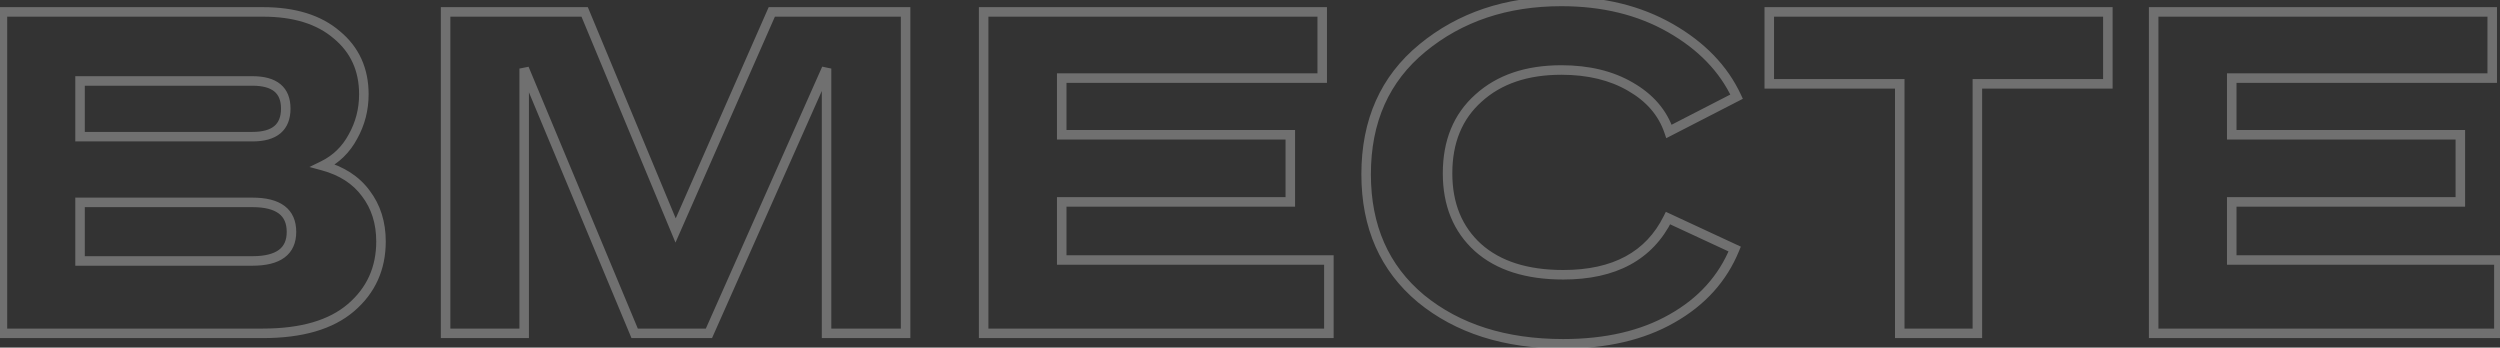 <?xml version="1.0" encoding="UTF-8"?> <svg xmlns="http://www.w3.org/2000/svg" width="525" height="73" viewBox="0 0 525 73" fill="none"><rect x="0" y="0" width="525" height="73" fill="#333333" stroke="none"/> <path d="M0.51 2.5V1.5H-0.49V2.5H0.51ZM70.71 7.3L70.059 8.059L70.067 8.065L70.074 8.072L70.71 7.3ZM74.11 28.7L73.238 28.211L73.233 28.219L73.229 28.227L74.11 28.7ZM67.81 34.8L67.372 33.901L64.979 35.068L67.548 35.765L67.81 34.8ZM76.81 40.6L76.006 41.194L76.01 41.2L76.015 41.206L76.81 40.6ZM73.71 64.6L73.059 63.841L73.71 64.6ZM0.51 70H-0.49V71H0.51V70ZM16.81 42.5V41.5H15.81V42.5H16.81ZM16.81 54.8H15.81V55.8H16.81V54.8ZM16.81 17V16H15.81V17H16.81ZM16.81 28.7H15.81V29.7H16.81V28.7ZM0.51 3.5H55.21V1.5H0.51V3.5ZM55.21 3.5C61.654 3.5 66.561 5.061 70.059 8.059L71.361 6.541C67.392 3.139 61.967 1.5 55.21 1.5V3.5ZM70.074 8.072C73.629 11.003 75.41 14.88 75.41 19.8H77.41C77.41 14.32 75.391 9.864 71.346 6.528L70.074 8.072ZM75.41 19.8C75.41 22.832 74.686 25.63 73.238 28.211L74.982 29.189C76.601 26.303 77.41 23.168 77.41 19.8H75.41ZM73.229 28.227C71.859 30.78 69.912 32.662 67.372 33.901L68.249 35.699C71.174 34.272 73.428 32.087 74.991 29.173L73.229 28.227ZM67.548 35.765C71.303 36.783 74.095 38.605 76.006 41.194L77.615 40.006C75.392 36.995 72.184 34.95 68.072 33.835L67.548 35.765ZM76.015 41.206C78 43.812 79.01 46.959 79.01 50.7H81.01C81.01 46.575 79.887 42.989 77.606 39.994L76.015 41.206ZM79.01 50.7C79.01 56.083 77.032 60.436 73.059 63.841L74.361 65.359C78.789 61.564 81.01 56.65 81.01 50.7H79.01ZM73.059 63.841C69.109 67.227 63.214 69 55.21 69V71C63.473 71 69.911 69.173 74.361 65.359L73.059 63.841ZM55.21 69H0.51V71H55.21V69ZM1.51 70V2.5H-0.49V70H1.51ZM53.01 41.5H16.81V43.5H53.01V41.5ZM15.81 42.5V54.8H17.81V42.5H15.81ZM16.81 55.8H53.01V53.8H16.81V55.8ZM53.01 55.8C55.838 55.8 58.141 55.279 59.757 54.077C61.428 52.834 62.21 50.98 62.21 48.7H60.21C60.21 50.486 59.626 51.682 58.563 52.473C57.446 53.304 55.649 53.8 53.01 53.8V55.8ZM62.21 48.7C62.21 46.392 61.432 44.514 59.763 43.252C58.147 42.03 55.841 41.5 53.01 41.5V43.5C55.646 43.5 57.44 44.003 58.557 44.848C59.621 45.652 60.21 46.874 60.21 48.7H62.21ZM53.01 16H16.81V18H53.01V16ZM15.81 17V28.7H17.81V17H15.81ZM16.81 29.7H53.01V27.7H16.81V29.7ZM53.01 29.7C55.46 29.7 57.484 29.187 58.905 27.99C60.358 26.764 61.01 24.97 61.01 22.8H59.01C59.01 24.563 58.495 25.719 57.616 26.46C56.703 27.229 55.227 27.7 53.01 27.7V29.7ZM61.01 22.8C61.01 20.658 60.355 18.887 58.898 17.68C57.478 16.503 55.457 16 53.01 16V18C55.23 18 56.709 18.464 57.622 19.22C58.499 19.946 59.01 21.076 59.01 22.8H61.01ZM190.177 2.5H191.177V1.5H190.177V2.5ZM190.177 70V71H191.177V70H190.177ZM173.577 70H172.577V71H173.577V70ZM173.577 14.4H174.577L172.663 13.994L173.577 14.4ZM148.877 70V71H149.527L149.79 70.406L148.877 70ZM133.277 70L132.354 70.385L132.61 71H133.277V70ZM110.077 14.4L110.999 14.015L109.077 14.4H110.077ZM110.077 70V71H111.077V70H110.077ZM93.577 70H92.577V71H93.577V70ZM93.577 2.5V1.5H92.577V2.5H93.577ZM122.777 2.5L123.7 2.116L123.444 1.5H122.777V2.5ZM141.877 48.4L140.953 48.784L141.851 50.941L142.792 48.803L141.877 48.4ZM162.077 2.5V1.5H161.424L161.161 2.097L162.077 2.5ZM189.177 2.5V70H191.177V2.5H189.177ZM190.177 69H173.577V71H190.177V69ZM174.577 70V14.4H172.577V70H174.577ZM172.663 13.994L147.963 69.594L149.79 70.406L174.49 14.806L172.663 13.994ZM148.877 69H133.277V71H148.877V69ZM134.199 69.615L110.999 14.015L109.154 14.785L132.354 70.385L134.199 69.615ZM109.077 14.4V70H111.077V14.4H109.077ZM110.077 69H93.577V71H110.077V69ZM94.577 70V2.5H92.577V70H94.577ZM93.577 3.5H122.777V1.5H93.577V3.5ZM121.853 2.884L140.953 48.784L142.8 48.016L123.7 2.116L121.853 2.884ZM142.792 48.803L162.992 2.903L161.161 2.097L140.961 47.997L142.792 48.803ZM162.077 3.5H190.177V1.5H162.077V3.5ZM277.665 2.5H278.665V1.5H277.665V2.5ZM277.665 16.4V17.4H278.665V16.4H277.665ZM222.965 16.4V15.4H221.965V16.4H222.965ZM222.965 28.3H221.965V29.3H222.965V28.3ZM270.965 28.3H271.965V27.3H270.965V28.3ZM270.965 42.4V43.4H271.965V42.4H270.965ZM222.965 42.4V41.4H221.965V42.4H222.965ZM222.965 54.6H221.965V55.6H222.965V54.6ZM279.065 54.6H280.065V53.6H279.065V54.6ZM279.065 70V71H280.065V70H279.065ZM206.565 70H205.565V71H206.565V70ZM206.565 2.5V1.5H205.565V2.5H206.565ZM276.665 2.5V16.4H278.665V2.5H276.665ZM277.665 15.4H222.965V17.4H277.665V15.4ZM221.965 16.4V28.3H223.965V16.4H221.965ZM222.965 29.3H270.965V27.3H222.965V29.3ZM269.965 28.3V42.4H271.965V28.3H269.965ZM270.965 41.4H222.965V43.4H270.965V41.4ZM221.965 42.4V54.6H223.965V42.4H221.965ZM222.965 55.6H279.065V53.6H222.965V55.6ZM278.065 54.6V70H280.065V54.6H278.065ZM279.065 69H206.565V71H279.065V69ZM207.565 70V2.5H205.565V70H207.565ZM206.565 3.5H277.665V1.5H206.565V3.5ZM364.687 20.3L365.144 21.189L365.999 20.75L365.593 19.878L364.687 20.3ZM350.487 27.6L349.54 27.921L349.912 29.02L350.944 28.489L350.487 27.6ZM342.387 18.2L341.883 19.064L341.889 19.067L342.387 18.2ZM310.487 20.6L311.153 21.346L311.159 21.34L310.487 20.6ZM310.387 52L309.715 52.741L309.722 52.747L310.387 52ZM350.287 45.8L350.708 44.893L349.824 44.483L349.391 45.356L350.287 45.8ZM364.287 52.3L365.212 52.678L365.573 51.795L364.708 51.393L364.287 52.3ZM351.087 66.9L350.596 66.029L350.592 66.031L351.087 66.9ZM298.387 62.7L297.746 63.468L297.753 63.474L298.387 62.7ZM298.687 10.1L299.322 10.873L299.322 10.872L298.687 10.1ZM350.787 5.9L351.283 5.032L350.787 5.9ZM364.229 19.411L350.03 26.711L350.944 28.489L365.144 21.189L364.229 19.411ZM351.434 27.279C350.012 23.085 347.133 19.77 342.884 17.333L341.889 19.067C345.773 21.296 348.295 24.248 349.54 27.921L351.434 27.279ZM342.891 17.336C338.707 14.896 333.691 13.7 327.887 13.7V15.7C333.416 15.7 338.067 16.838 341.883 19.064L342.891 17.336ZM327.887 13.7C320.434 13.7 314.374 15.721 309.815 19.86L311.159 21.34C315.266 17.612 320.806 15.7 327.887 15.7V13.7ZM309.821 19.854C305.242 23.939 302.987 29.495 302.987 36.4H304.987C304.987 29.972 307.064 24.994 311.153 21.346L309.821 19.854ZM302.987 36.4C302.987 43.174 305.21 48.658 309.715 52.741L311.058 51.259C307.03 47.608 304.987 42.693 304.987 36.4H302.987ZM309.722 52.747C314.226 56.759 320.46 58.7 328.287 58.7V56.7C320.78 56.7 315.081 54.841 311.052 51.253L309.722 52.747ZM328.287 58.7C333.773 58.7 338.464 57.686 342.312 55.605C346.172 53.517 349.13 50.384 351.183 46.244L349.391 45.356C347.51 49.15 344.834 51.967 341.361 53.845C337.876 55.73 333.534 56.7 328.287 56.7V58.7ZM349.866 46.707L363.866 53.207L364.708 51.393L350.708 44.893L349.866 46.707ZM363.361 51.922C360.919 57.897 356.682 62.597 350.596 66.029L351.578 67.771C358.025 64.136 362.587 59.103 365.212 52.678L363.361 51.922ZM350.592 66.031C344.577 69.459 337.158 71.2 328.287 71.2V73.2C337.416 73.2 345.196 71.408 351.582 67.769L350.592 66.031ZM328.287 71.2C316.265 71.2 306.538 68.083 299.02 61.926L297.753 63.474C305.702 69.984 315.908 73.2 328.287 73.2V71.2ZM299.028 61.932C291.613 55.743 287.887 47.338 287.887 36.6H285.887C285.887 47.862 289.827 56.857 297.746 63.468L299.028 61.932ZM287.887 36.6C287.887 25.665 291.711 17.129 299.322 10.873L298.052 9.328C289.929 16.005 285.887 25.135 285.887 36.6H287.887ZM299.322 10.872C307.055 4.504 316.555 1.3 327.887 1.3V-0.7C316.152 -0.7 306.185 2.629 298.051 9.328L299.322 10.872ZM327.887 1.3C336.474 1.3 343.931 3.134 350.291 6.768L351.283 5.032C344.576 1.199 336.766 -0.7 327.887 -0.7V1.3ZM350.291 6.768C356.674 10.416 361.148 15.072 363.78 20.722L365.593 19.878C362.759 13.794 357.966 8.851 351.283 5.032L350.291 6.768ZM442.649 2.5H443.649V1.5H442.649V2.5ZM442.649 17.6V18.6H443.649V17.6H442.649ZM415.249 17.6V16.6H414.249V17.6H415.249ZM415.249 70V71H416.249V70H415.249ZM398.949 70H397.949V71H398.949V70ZM398.949 17.6H399.949V16.6H398.949V17.6ZM371.549 17.6H370.549V18.6H371.549V17.6ZM371.549 2.5V1.5H370.549V2.5H371.549ZM441.649 2.5V17.6H443.649V2.5H441.649ZM442.649 16.6H415.249V18.6H442.649V16.6ZM414.249 17.6V70H416.249V17.6H414.249ZM415.249 69H398.949V71H415.249V69ZM399.949 70V17.6H397.949V70H399.949ZM398.949 16.6H371.549V18.6H398.949V16.6ZM372.549 17.6V2.5H370.549V17.6H372.549ZM371.549 3.5H442.649V1.5H371.549V3.5ZM523.368 2.5H524.368V1.5H523.368V2.5ZM523.368 16.4V17.4H524.368V16.4H523.368ZM468.668 16.4V15.4H467.668V16.4H468.668ZM468.668 28.3H467.668V29.3H468.668V28.3ZM516.668 28.3H517.668V27.3H516.668V28.3ZM516.668 42.4V43.4H517.668V42.4H516.668ZM468.668 42.4V41.4H467.668V42.4H468.668ZM468.668 54.6H467.668V55.6H468.668V54.6ZM524.768 54.6H525.768V53.6H524.768V54.6ZM524.768 70V71H525.768V70H524.768ZM452.268 70H451.268V71H452.268V70ZM452.268 2.5V1.5H451.268V2.5H452.268ZM522.368 2.5V16.4H524.368V2.5H522.368ZM523.368 15.4H468.668V17.4H523.368V15.4ZM467.668 16.4V28.3H469.668V16.4H467.668ZM468.668 29.3H516.668V27.3H468.668V29.3ZM515.668 28.3V42.4H517.668V28.3H515.668ZM516.668 41.4H468.668V43.4H516.668V41.4ZM467.668 42.4V54.6H469.668V42.4H467.668ZM468.668 55.6H524.768V53.6H468.668V55.6ZM523.768 54.6V70H525.768V54.6H523.768ZM524.768 69H452.268V71H524.768V69ZM453.268 70V2.5H451.268V70H453.268ZM452.268 3.5H523.368V1.5H452.268V3.5Z" fill="white" fill-opacity="0.3"></path> </svg> 